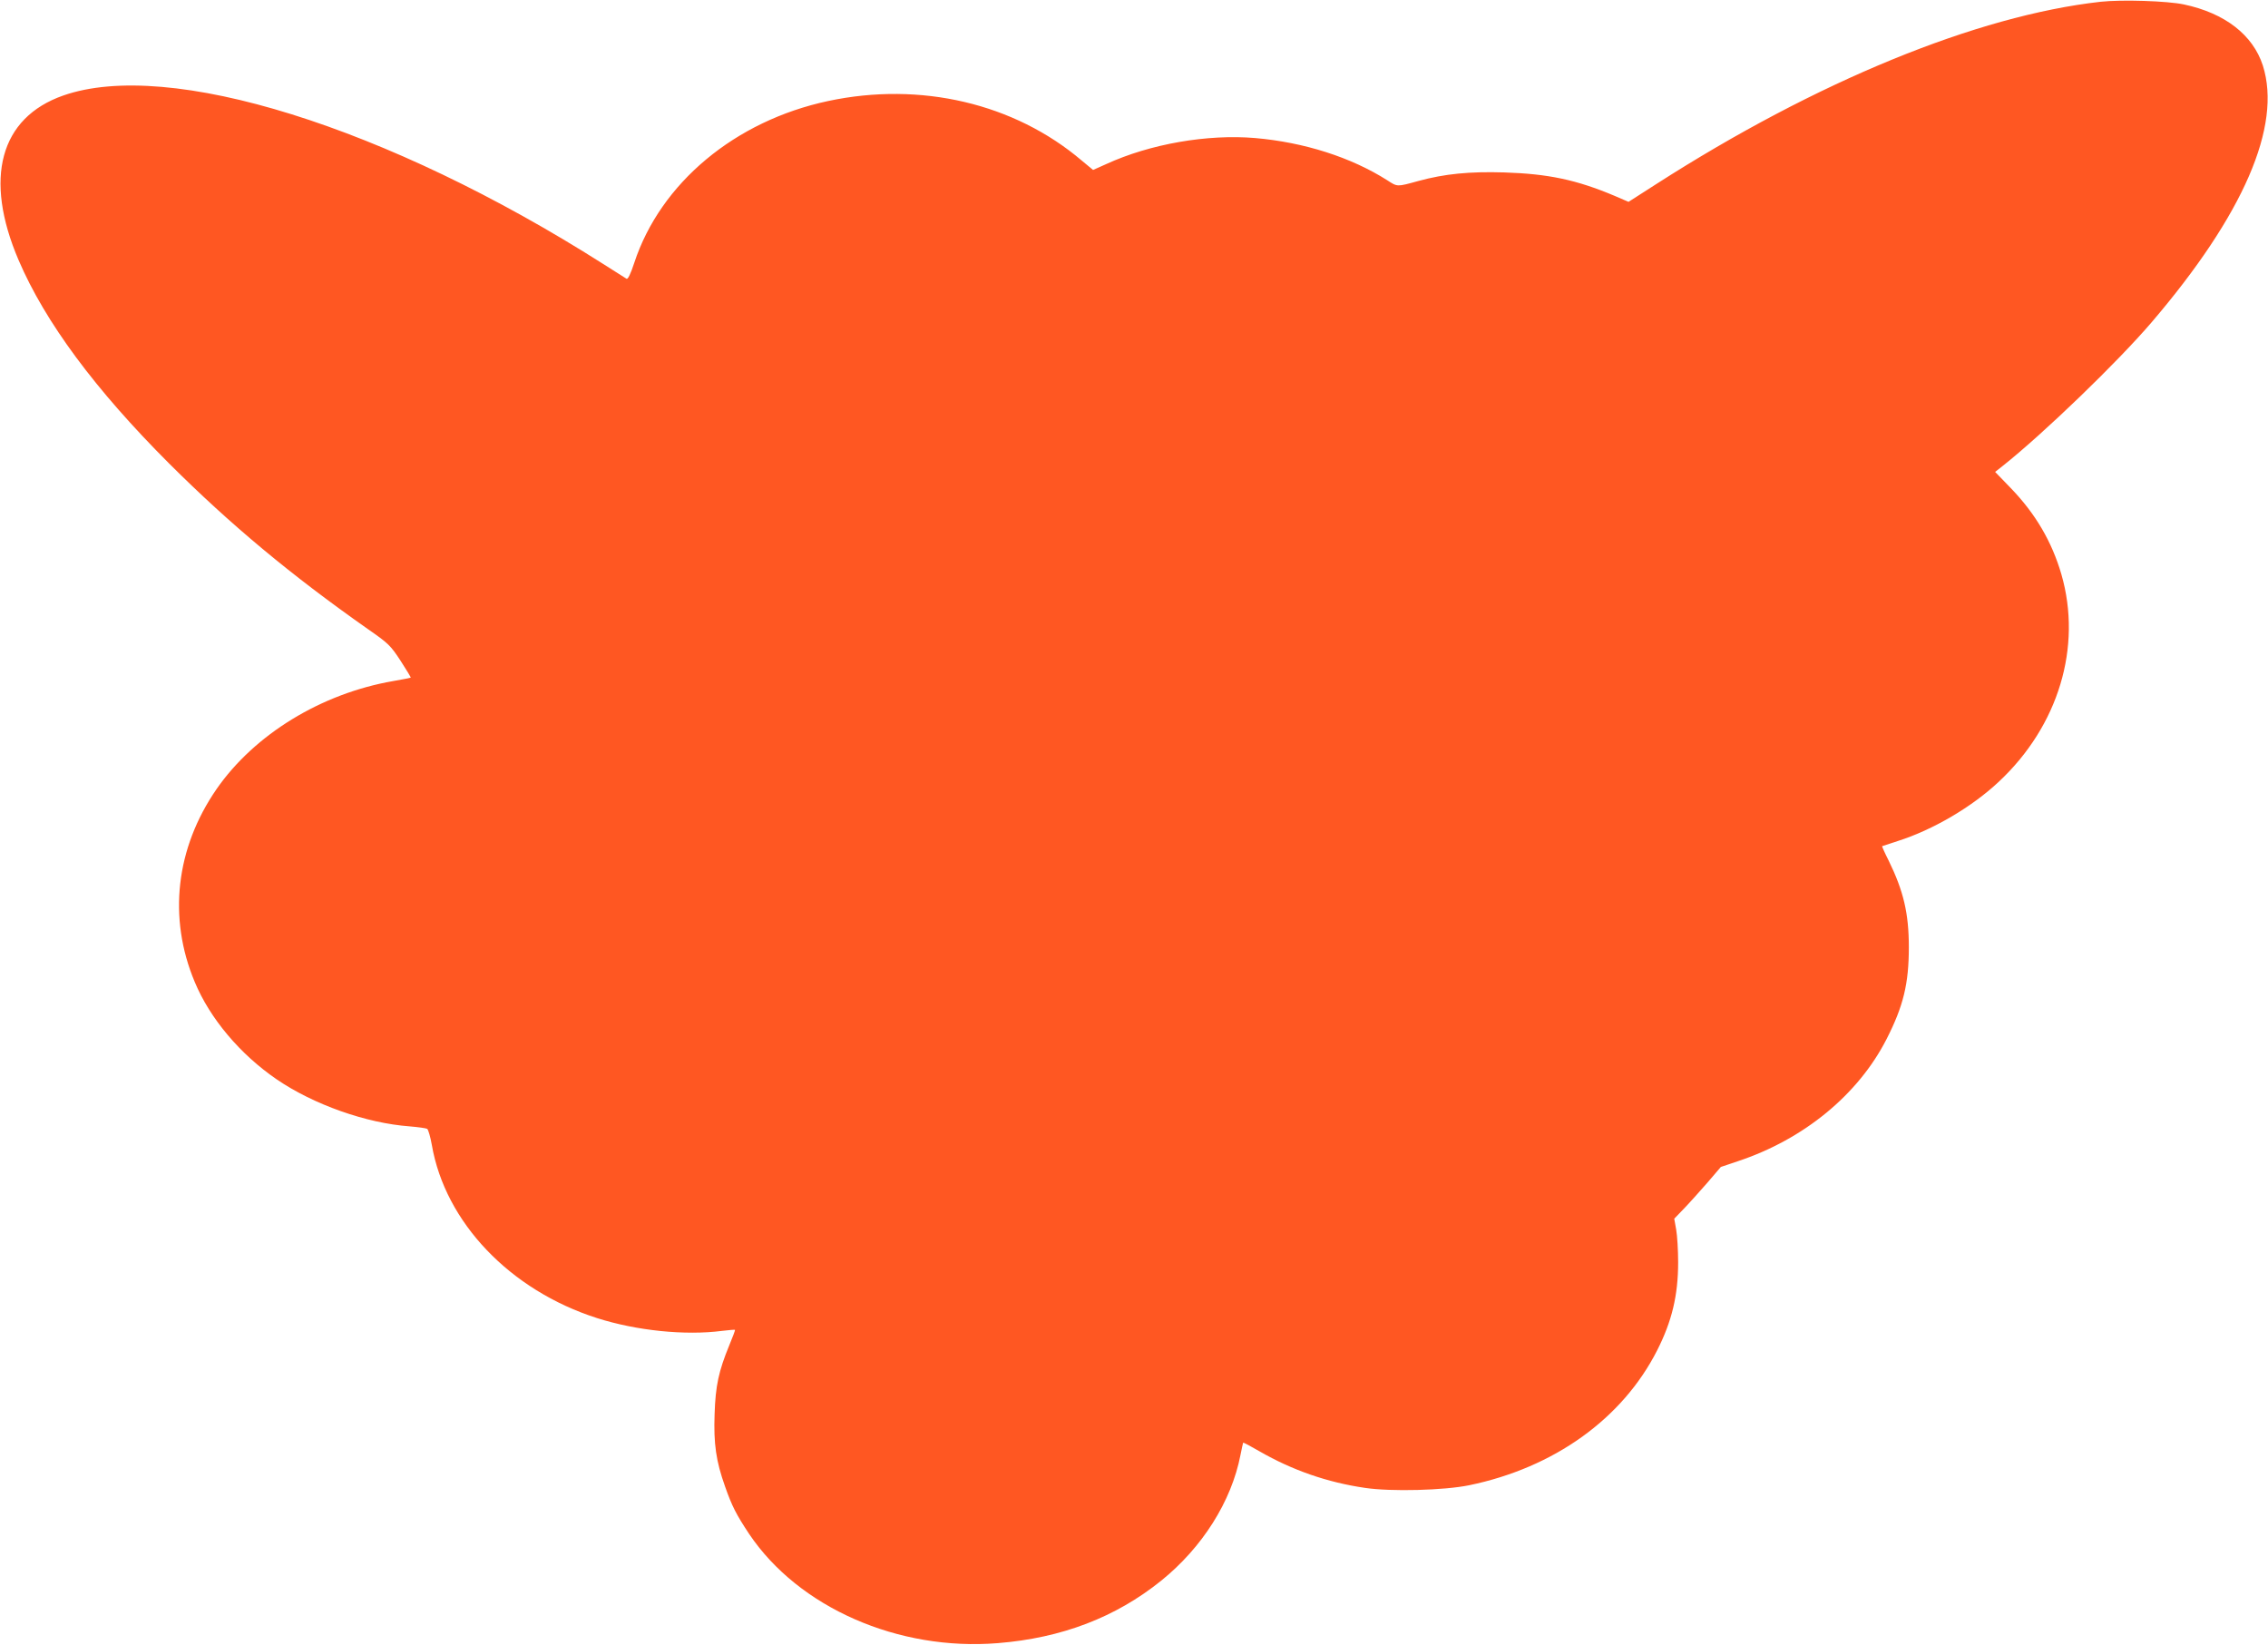 <?xml version="1.0" standalone="no"?>
<!DOCTYPE svg PUBLIC "-//W3C//DTD SVG 20010904//EN"
 "http://www.w3.org/TR/2001/REC-SVG-20010904/DTD/svg10.dtd">
<svg version="1.0" xmlns="http://www.w3.org/2000/svg"
 width="1280pt" height="928pt" viewBox="0 0 1280 928"
 preserveAspectRatio="xMidYMid meet">
<g transform="translate(0,928) scale(0.1,-0.1)"
fill="#ff5722" stroke="none">
<path d="M11855 9270 c-697 -78 -1604 -449 -2508 -1029 l-156 -100 -79 34
c-216 91 -375 124 -622 132 -198 6 -337 -8 -484 -48 -124 -34 -118 -34 -177 4
-203 129 -468 214 -745 238 -269 23 -593 -33 -841 -147 l-74 -33 -64 53 c-380
323 -910 447 -1431 336 -526 -112 -946 -463 -1094 -912 -21 -64 -36 -95 -44
-91 -6 4 -65 41 -131 83 -1221 776 -2452 1160 -3048 951 -357 -125 -450 -467
-252 -929 150 -350 432 -730 849 -1147 347 -346 687 -629 1121 -934 118 -82
129 -93 186 -180 33 -51 59 -94 57 -95 -1 -1 -46 -10 -98 -19 -406 -70 -784
-301 -998 -610 -230 -333 -275 -726 -123 -1088 86 -207 257 -409 463 -550 208
-142 505 -247 750 -265 47 -4 92 -10 99 -14 6 -4 18 -45 26 -90 75 -437 441
-821 933 -978 223 -71 497 -99 705 -72 38 5 71 7 73 6 2 -2 -13 -41 -32 -87
-60 -146 -78 -229 -83 -389 -6 -167 8 -265 59 -408 39 -111 63 -158 136 -268
279 -415 841 -662 1404 -616 361 29 665 146 921 352 232 187 397 447 448 710
7 36 14 67 15 69 2 2 43 -20 93 -49 184 -106 382 -175 595 -206 148 -22 447
-14 588 15 479 99 864 375 1060 760 84 165 119 312 119 498 0 68 -5 150 -11
184 l-11 62 54 56 c30 31 89 97 132 146 l77 90 95 32 c374 124 680 376 840
689 95 186 126 313 126 519 0 191 -30 317 -114 489 -22 43 -38 80 -37 81 2 1
41 14 88 29 199 63 420 193 571 335 337 315 471 761 353 1170 -54 185 -146
342 -286 487 l-88 91 43 34 c232 184 649 587 839 809 520 608 737 1109 629
1450 -56 173 -214 296 -446 345 -94 20 -351 28 -470 15z"/>
</g>
</svg>
